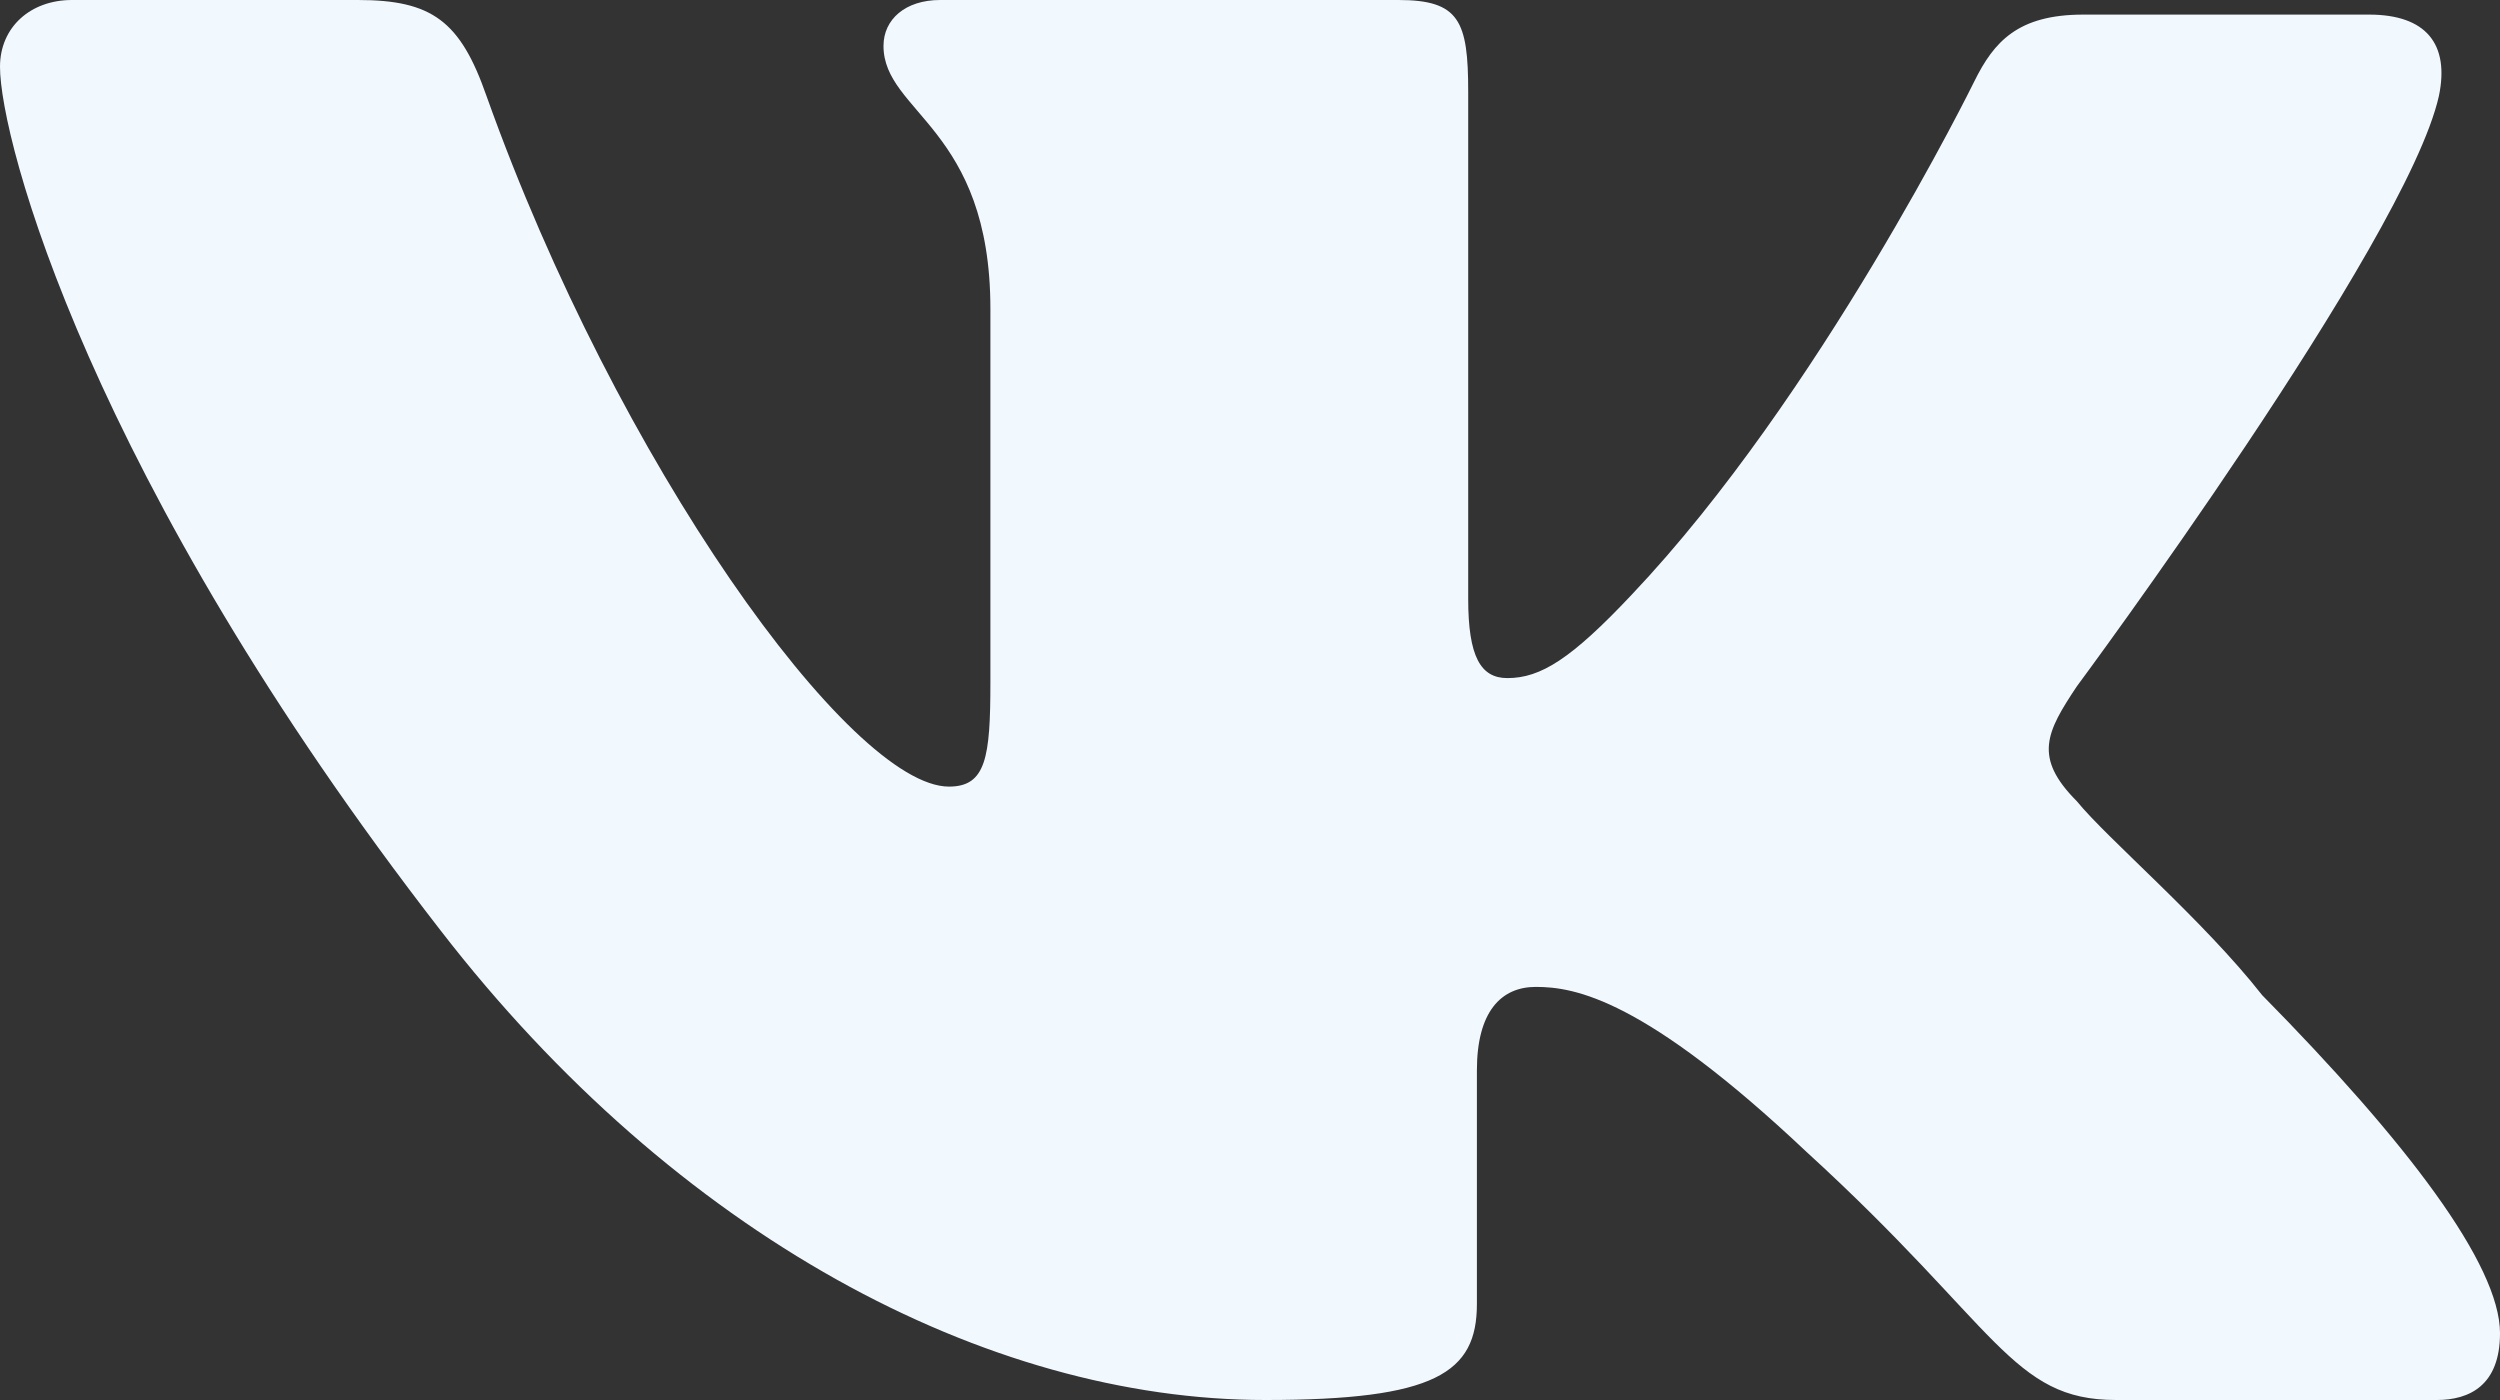 <?xml version="1.0" encoding="UTF-8"?> <svg xmlns="http://www.w3.org/2000/svg" width="25" height="14" viewBox="0 0 25 14" fill="none"><rect x="0" y="0" width="25" height="14" fill="#333333" stroke="none"/> <g clip-path="url(#clip0_3315_417)"> <path fill-rule="evenodd" clip-rule="evenodd" d="M20.768 6.864C20.768 6.864 24.062 2.421 24.389 0.96C24.498 0.438 24.258 0.146 23.691 0.146H20.833C20.179 0.146 19.939 0.417 19.743 0.814C19.743 0.814 18.198 3.962 16.318 5.946C15.714 6.588 15.407 6.781 15.074 6.781C14.806 6.781 14.682 6.566 14.682 5.988V0.918C14.682 0.209 14.594 0 13.983 0H9.402C9.053 0 8.835 0.194 8.835 0.459C8.835 1.127 9.904 1.278 9.904 3.088V6.823C9.904 7.574 9.86 7.866 9.49 7.866C8.508 7.866 6.174 4.631 4.865 0.96C4.603 0.209 4.319 0 3.578 0H0.72C0.305 0 0 0.271 0 0.668C0 1.398 0.894 4.778 4.407 9.306C6.763 12.352 9.86 14 12.653 14C14.354 14 14.769 13.729 14.769 13.04V10.703C14.769 10.119 15.009 9.869 15.358 9.869C15.75 9.869 16.444 9.99 18.063 11.517C19.983 13.27 20.114 14 21.161 14H24.367C24.695 14 25 13.854 25 13.332C25 12.644 24.062 11.413 22.622 9.952C22.033 9.201 21.073 8.387 20.768 8.012C20.332 7.574 20.462 7.323 20.768 6.864Z" fill="#F1F9FF"></path> </g> <defs> <clipPath id="clip0_3315_417"> <rect width="25" height="14" fill="white"></rect> </clipPath> </defs> </svg> 